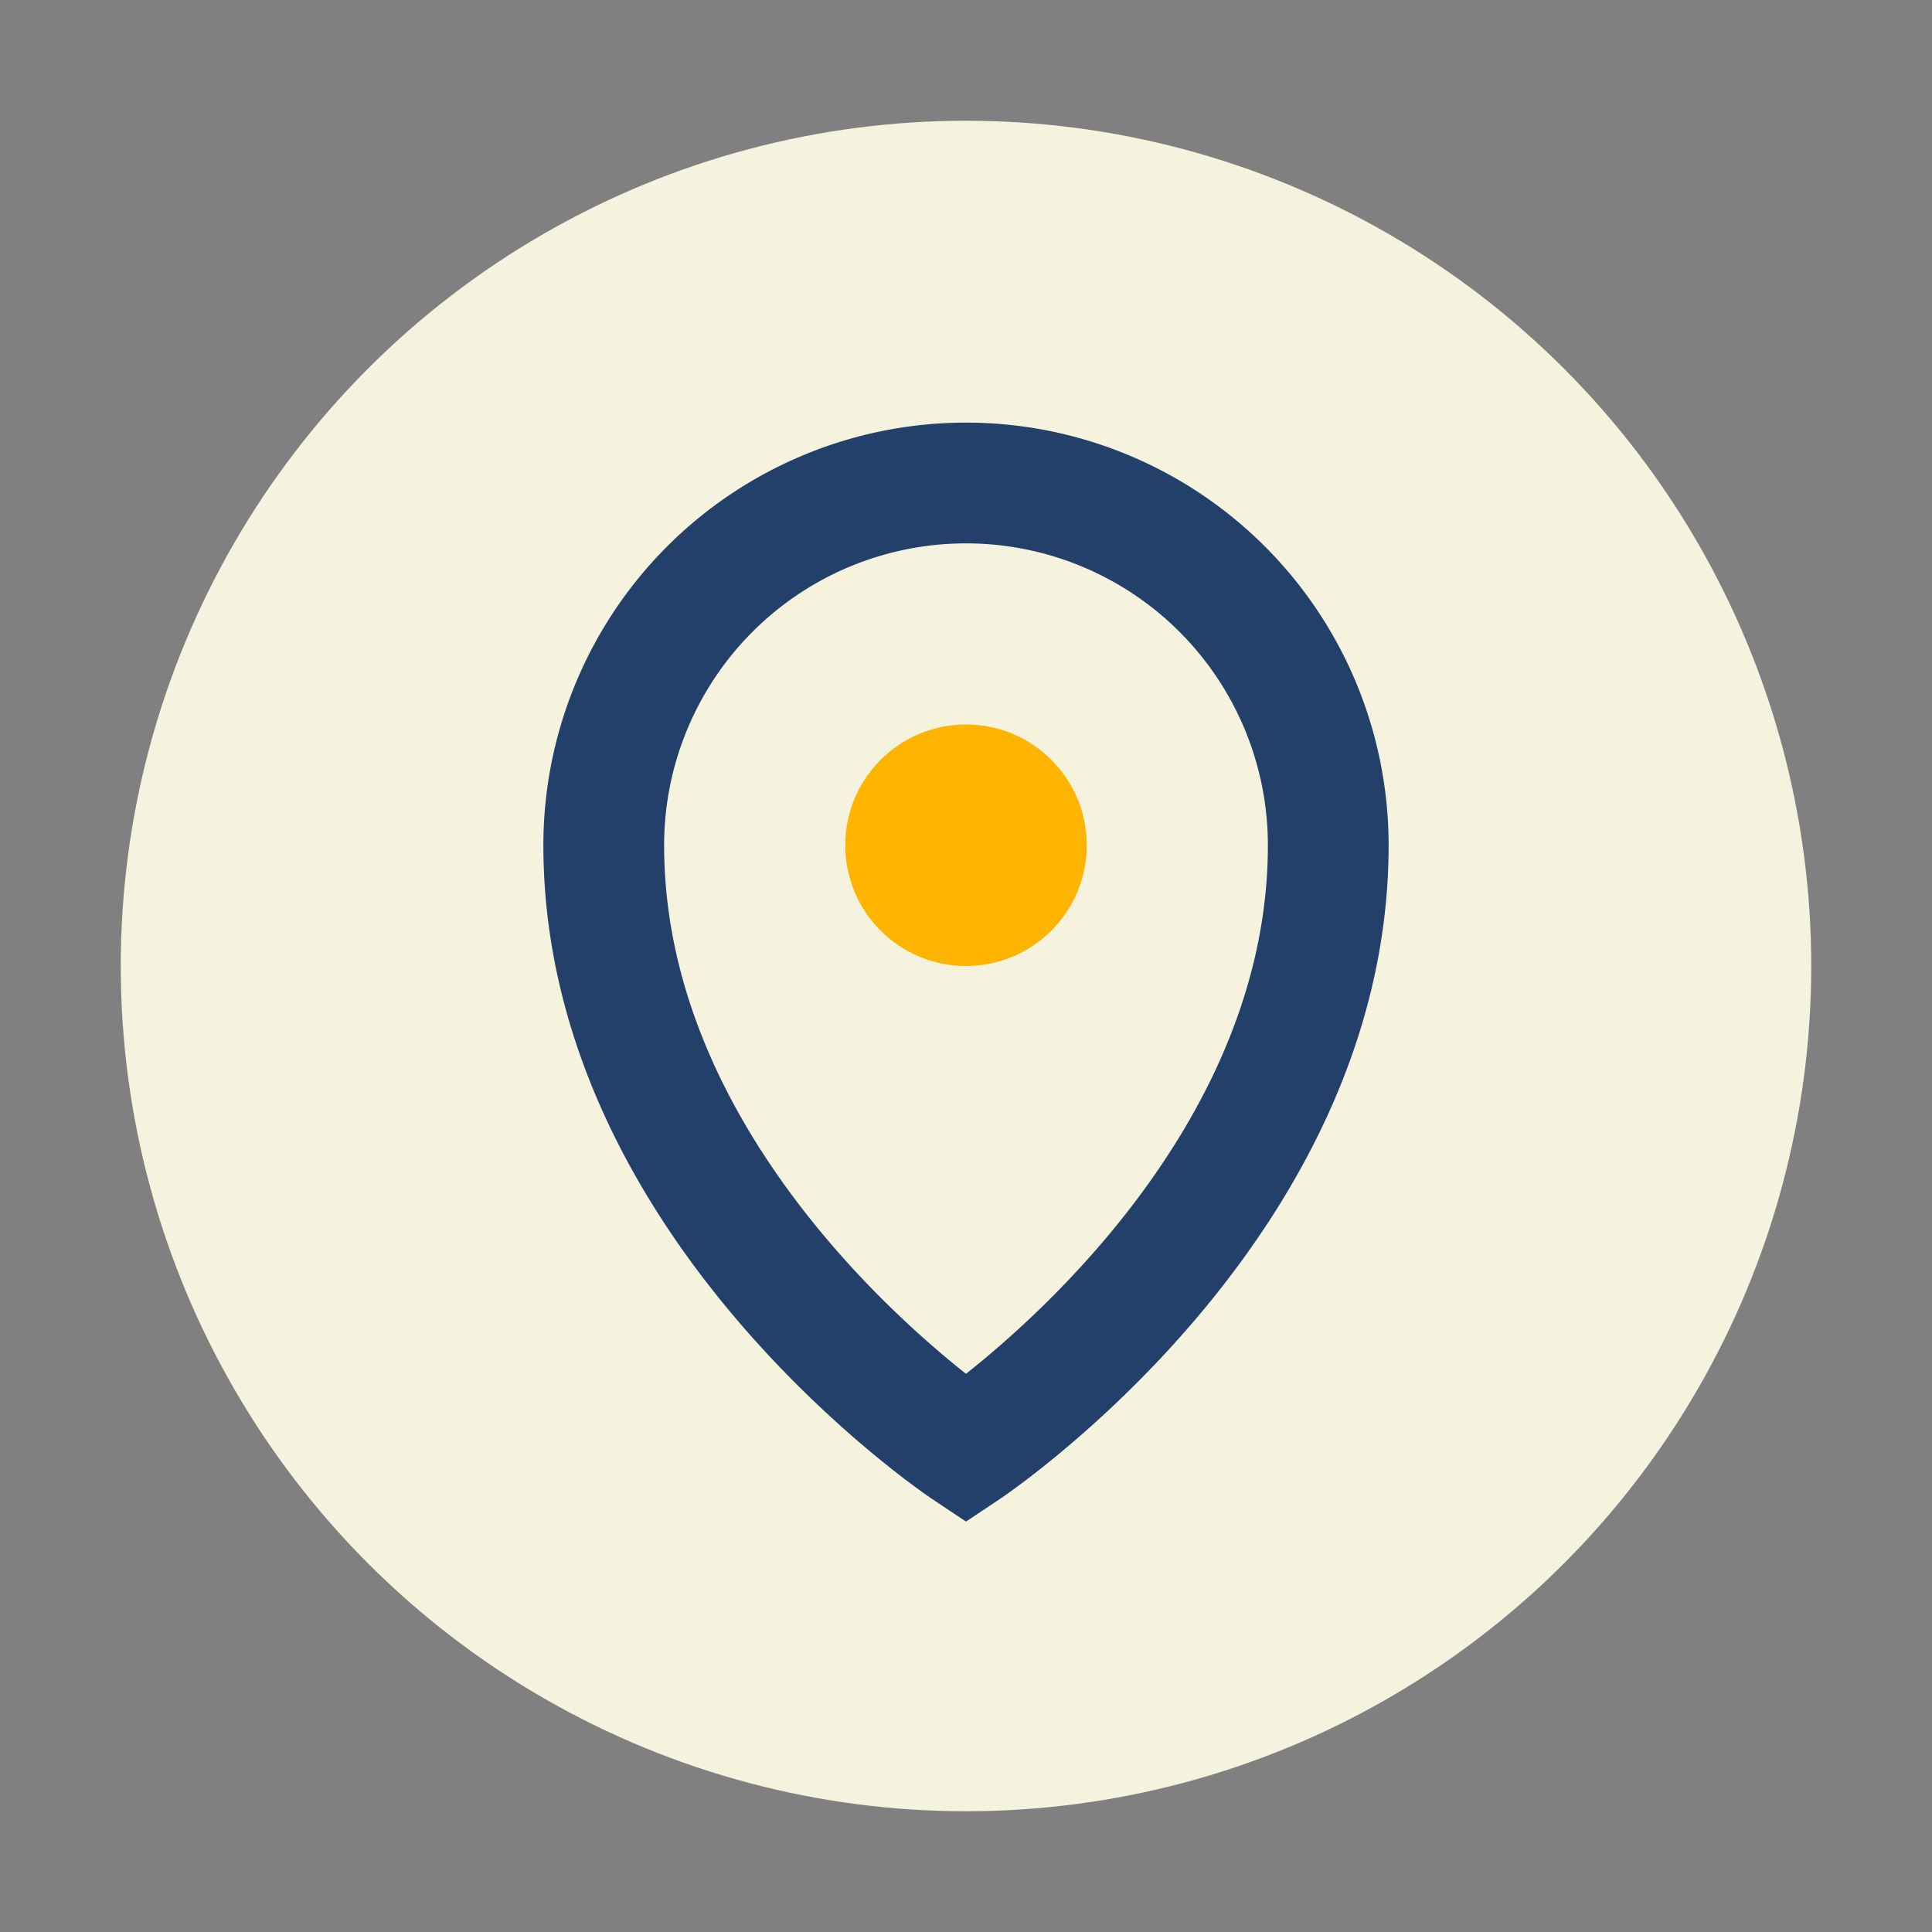 <?xml version="1.0" encoding="UTF-8"?>
<svg xmlns="http://www.w3.org/2000/svg" width="32" height="32" viewBox="0 0 32 32"><rect x="0" y="0" width="32" height="32" fill="#808080" stroke="none"/><circle cx="16" cy="16" r="14" fill="#F5F2DE"/><path d="M16 8a6 6 0 0 1 6 6c0 6-6 10-6 10s-6-4-6-10a6 6 0 0 1 6-6z" stroke="#23406B" stroke-width="2" fill="none"/><circle cx="16" cy="14" r="2" fill="#FFB400"/></svg>
